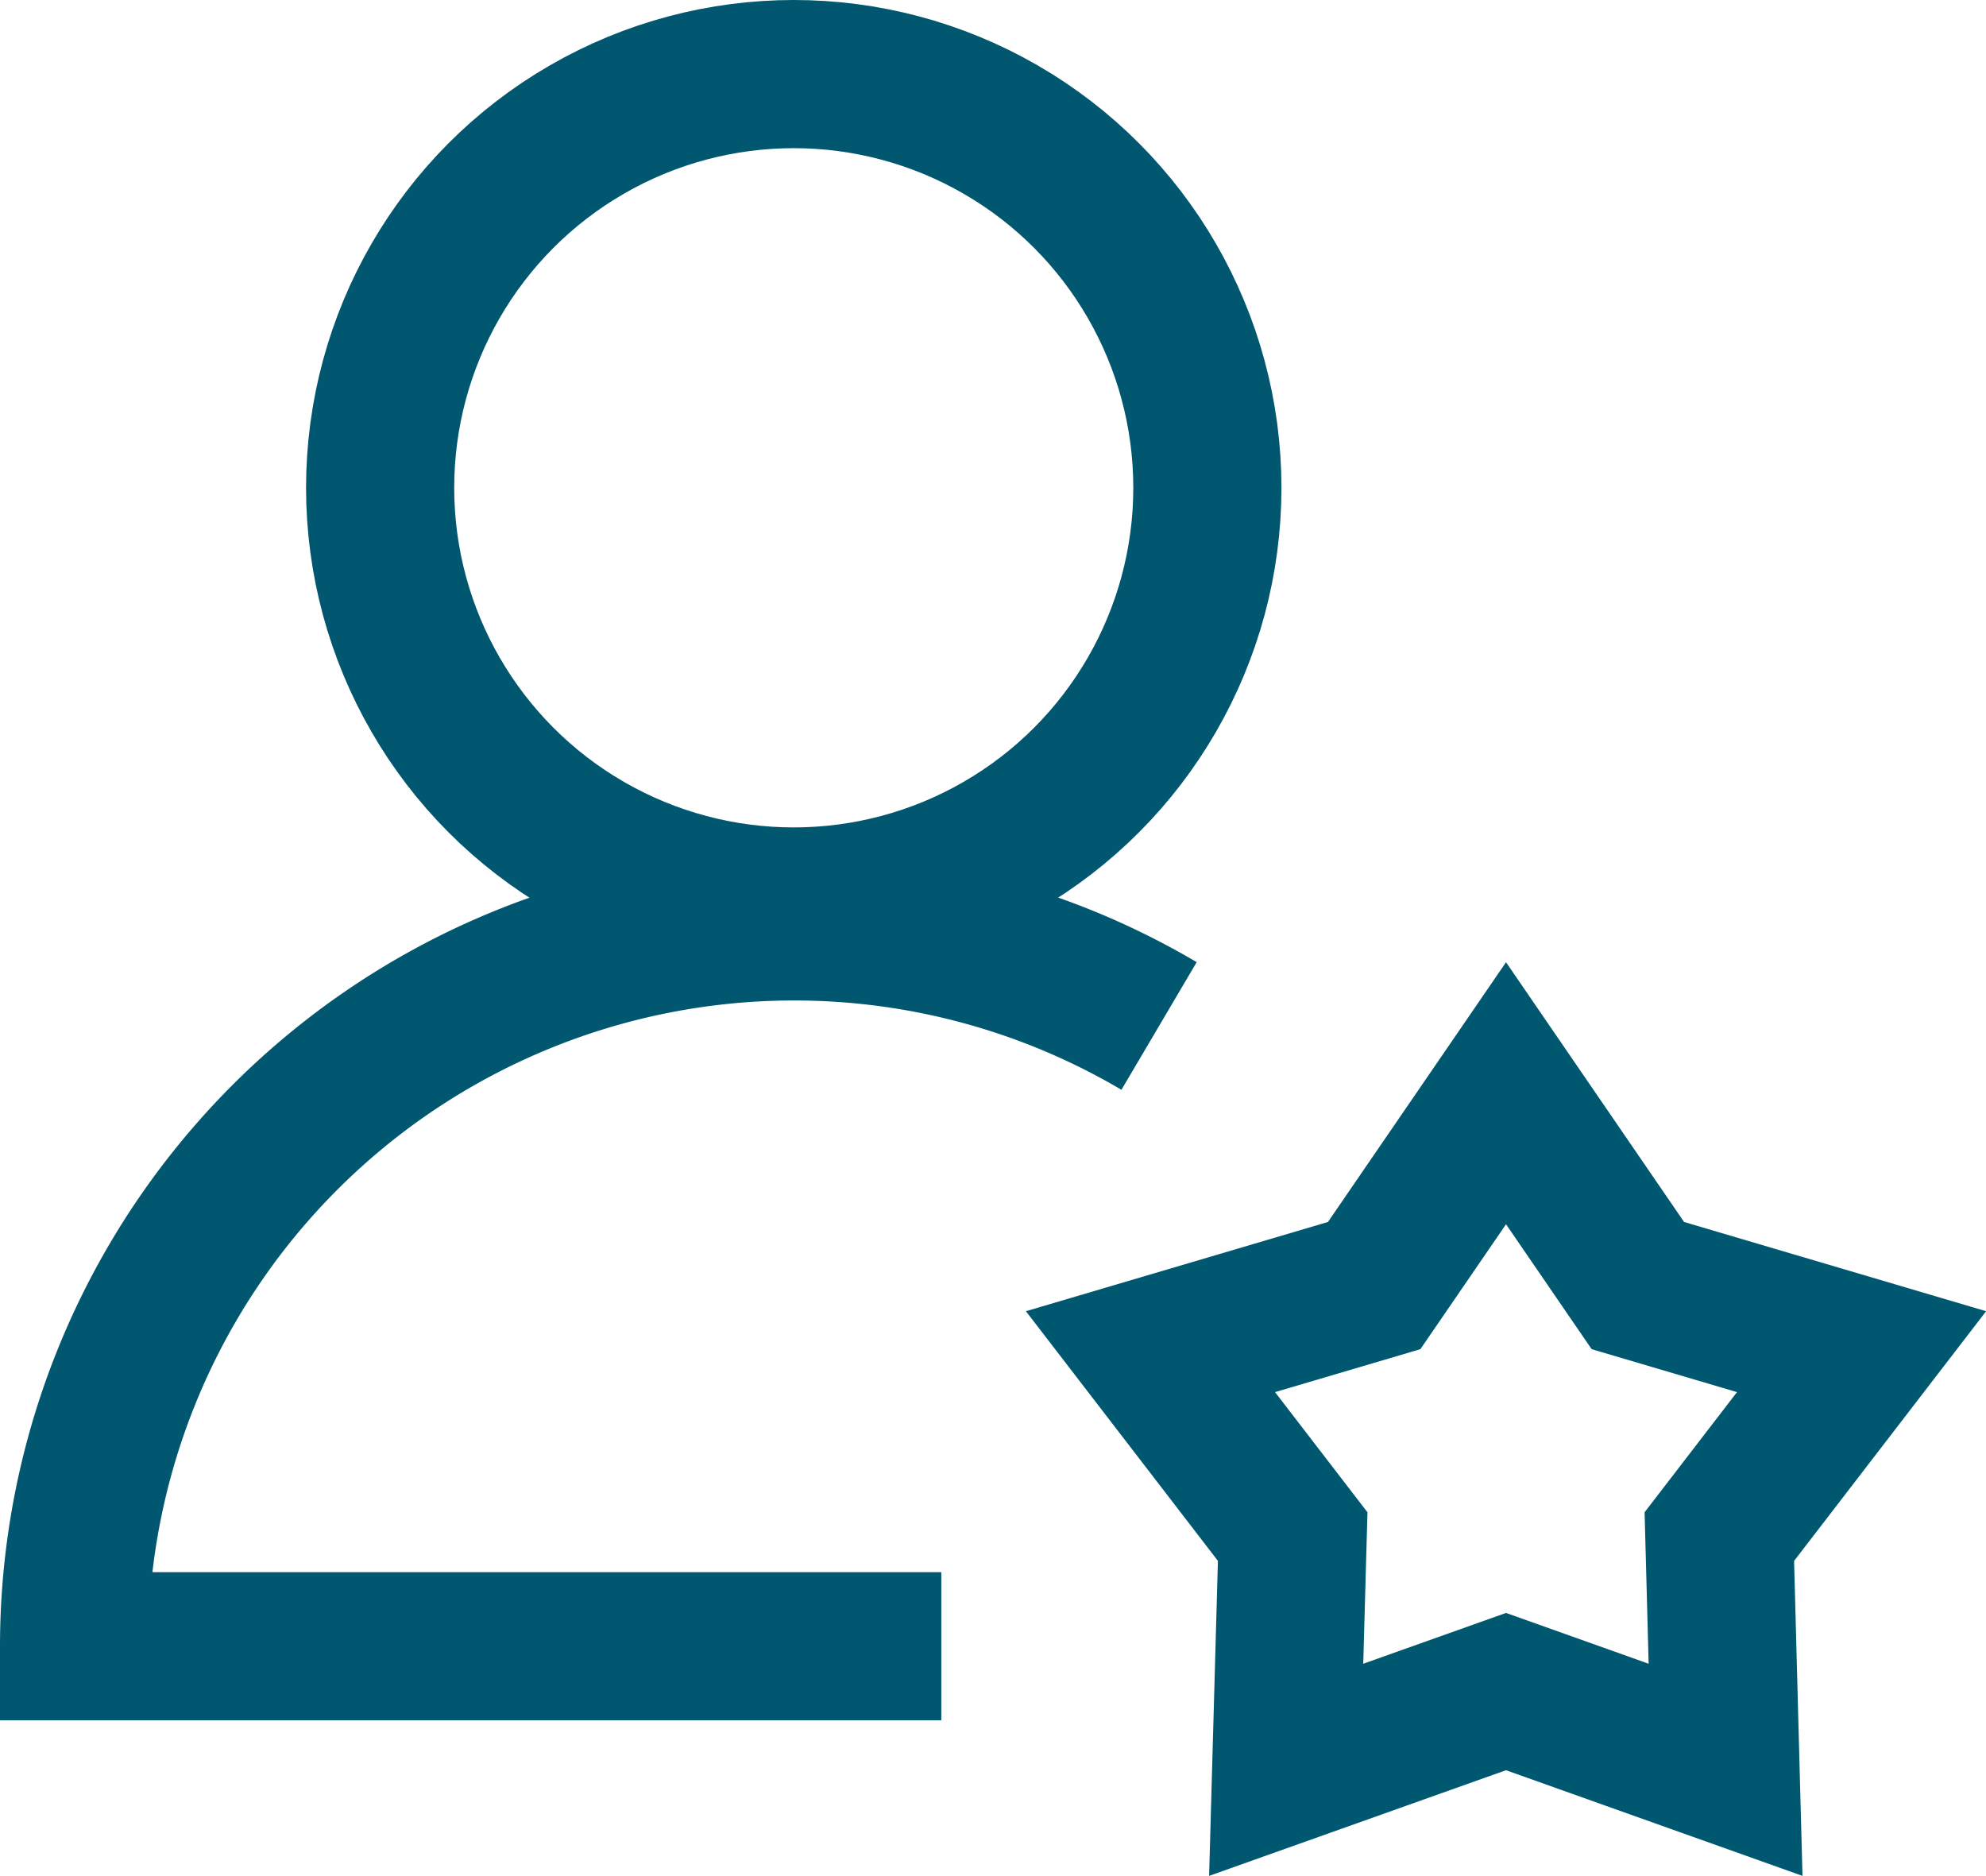 <svg xmlns="http://www.w3.org/2000/svg" viewBox="0 0 67.03 63.3"><defs><style>.cls-1,.cls-2{fill:none;stroke-miterlimit:10;stroke-width:5px;}.cls-1{stroke:#00576f;}.cls-2{stroke:#005770;}</style></defs><g id="Layer_2" data-name="Layer 2"><g id="Layer_1-2" data-name="Layer 1"><path class="cls-1" d="M39.12,34.62a24.23,24.23,0,0,0-12.33-3.36h0A24.3,24.3,0,0,0,2.5,55.55H31.77"/><circle class="cls-1" cx="26.79" cy="16.46" r="13.96"/><polygon class="cls-2" points="50.83 57.08 43.41 59.72 43.63 51.85 38.83 45.61 46.38 43.38 50.83 36.89 55.28 43.38 62.83 45.61 58.03 51.85 58.24 59.72 50.83 57.08"/></g></g></svg>